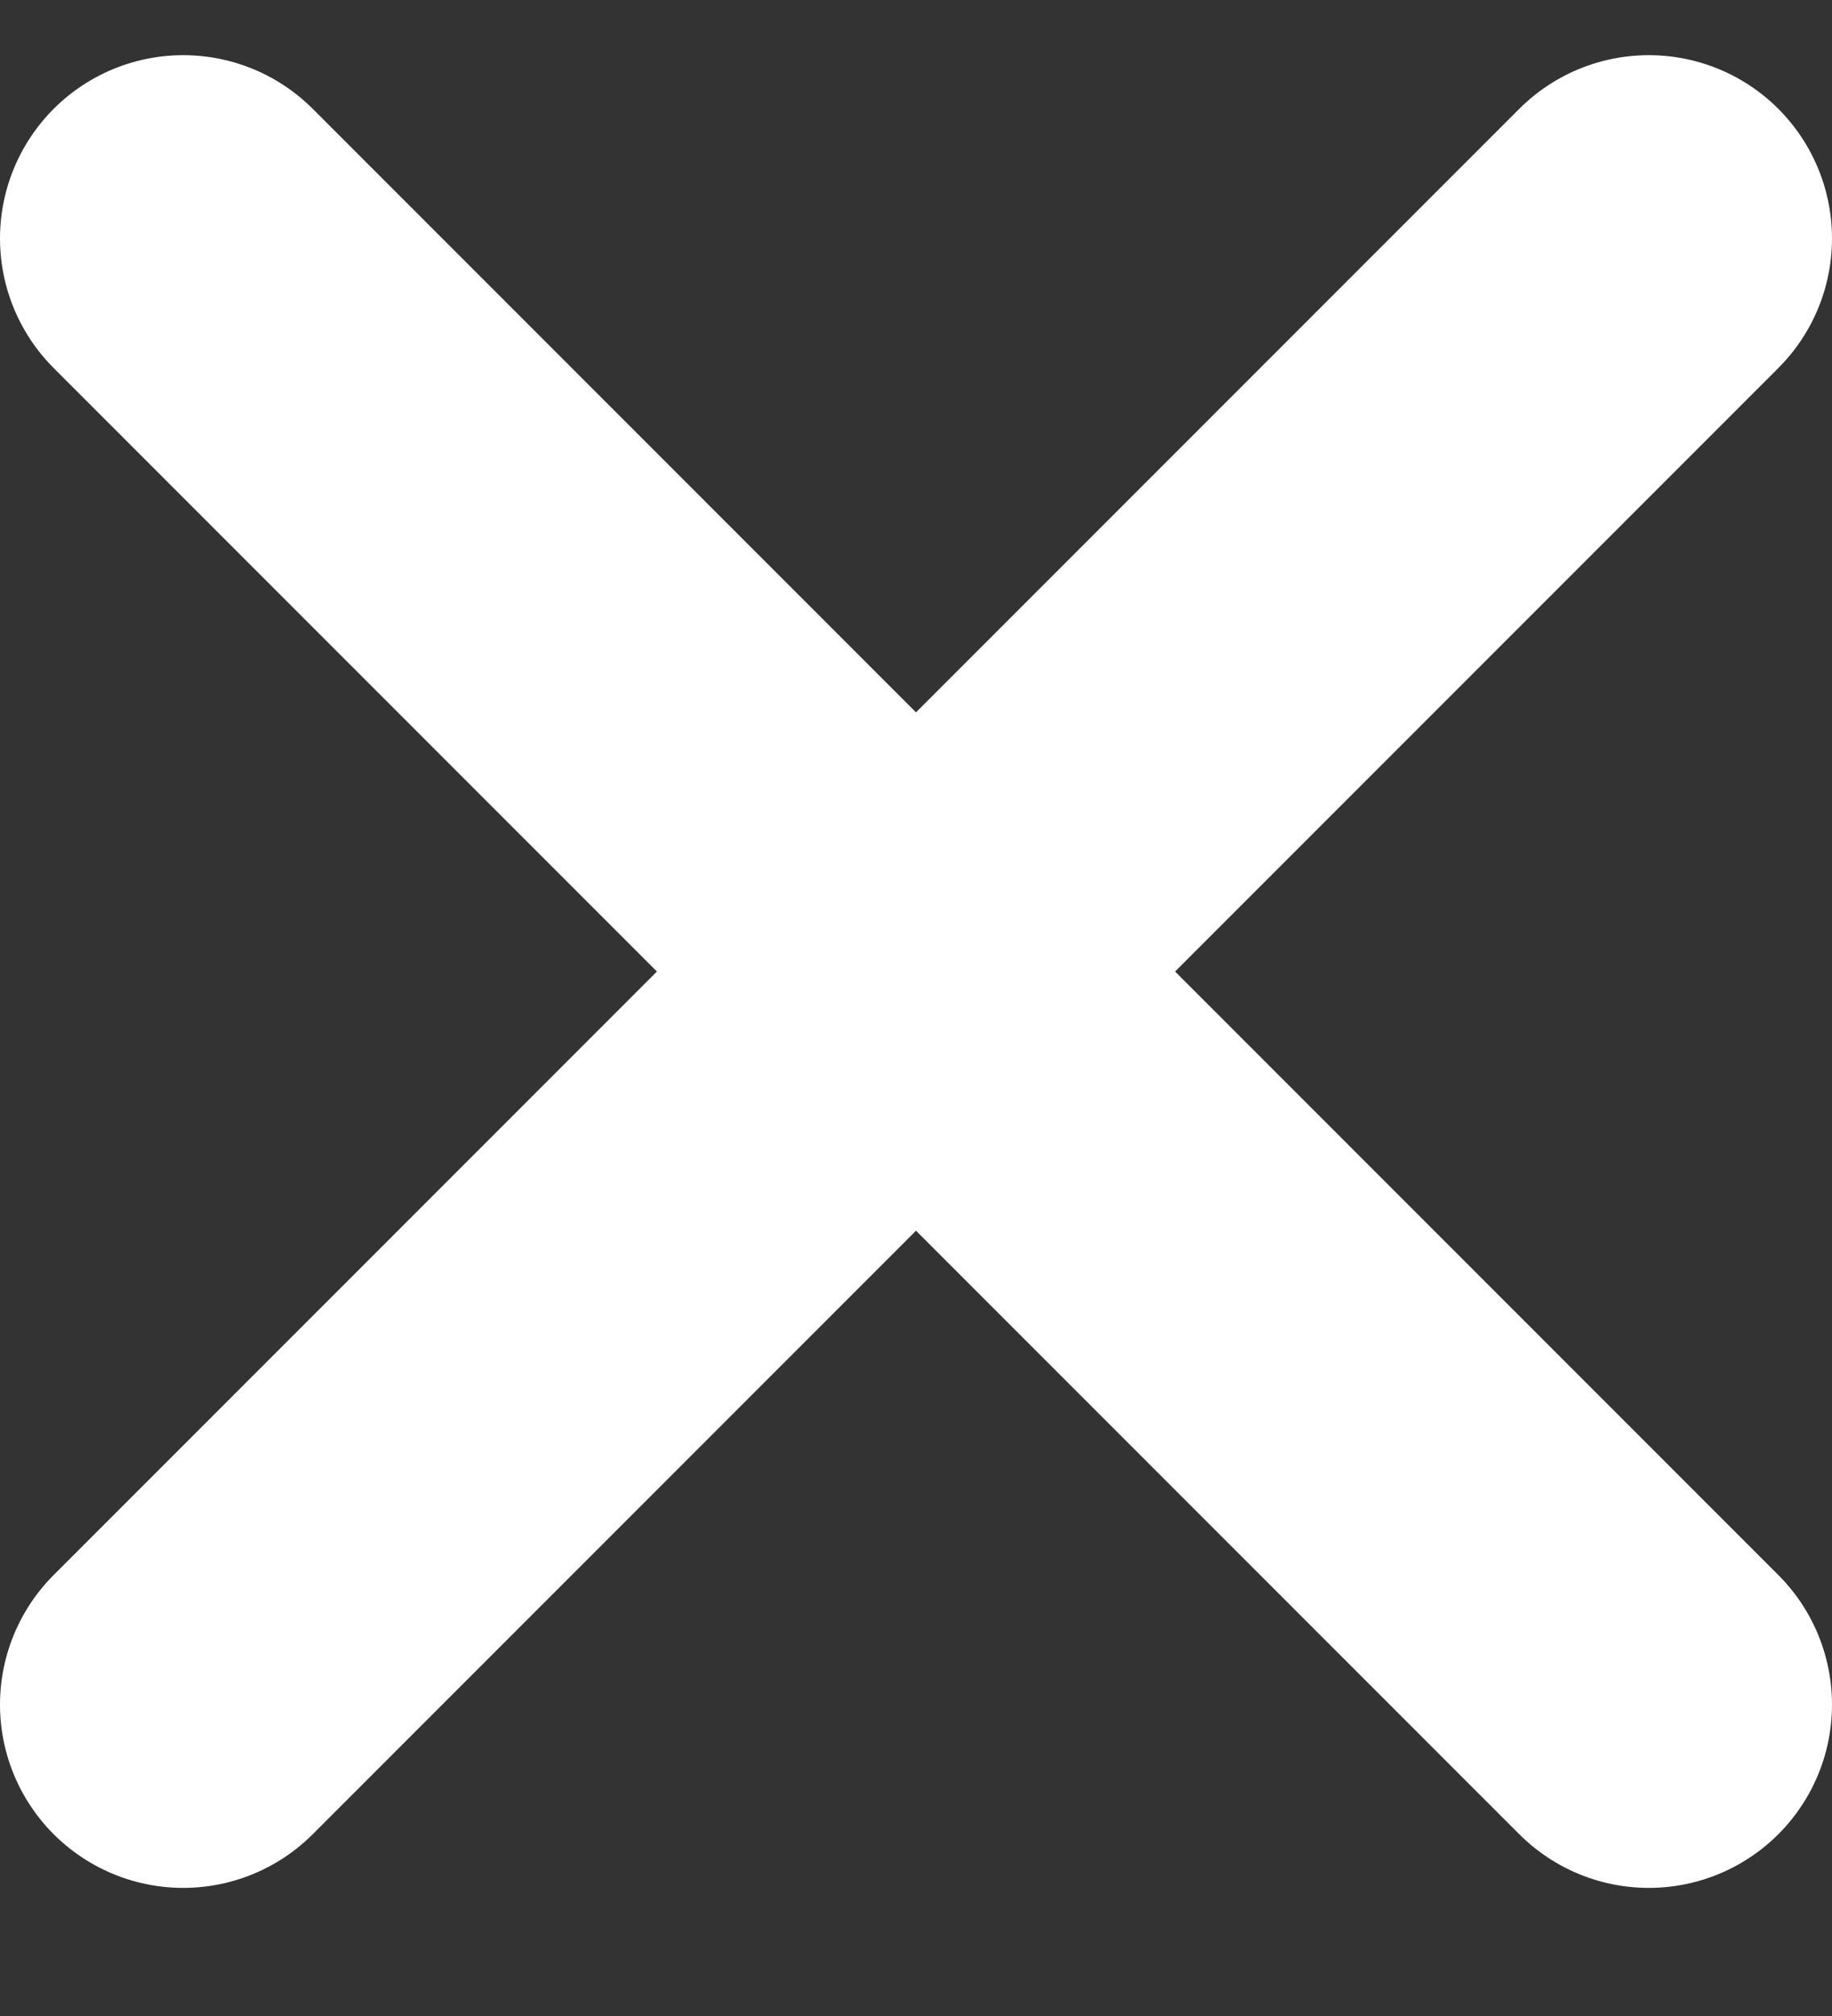 <svg width="10" height="11" viewBox="0 0 10 11" fill="none" xmlns="http://www.w3.org/2000/svg">
<rect x="0" y="0" width="10" height="11" fill="#333333" stroke="none"/>
<path d="M1 9.301L9 1.301" stroke="white" stroke-width="2" stroke-linecap="round" stroke-linejoin="round"/>
<path d="M9 9.301L1 1.301" stroke="white" stroke-width="2" stroke-linecap="round" stroke-linejoin="round"/>
</svg>
